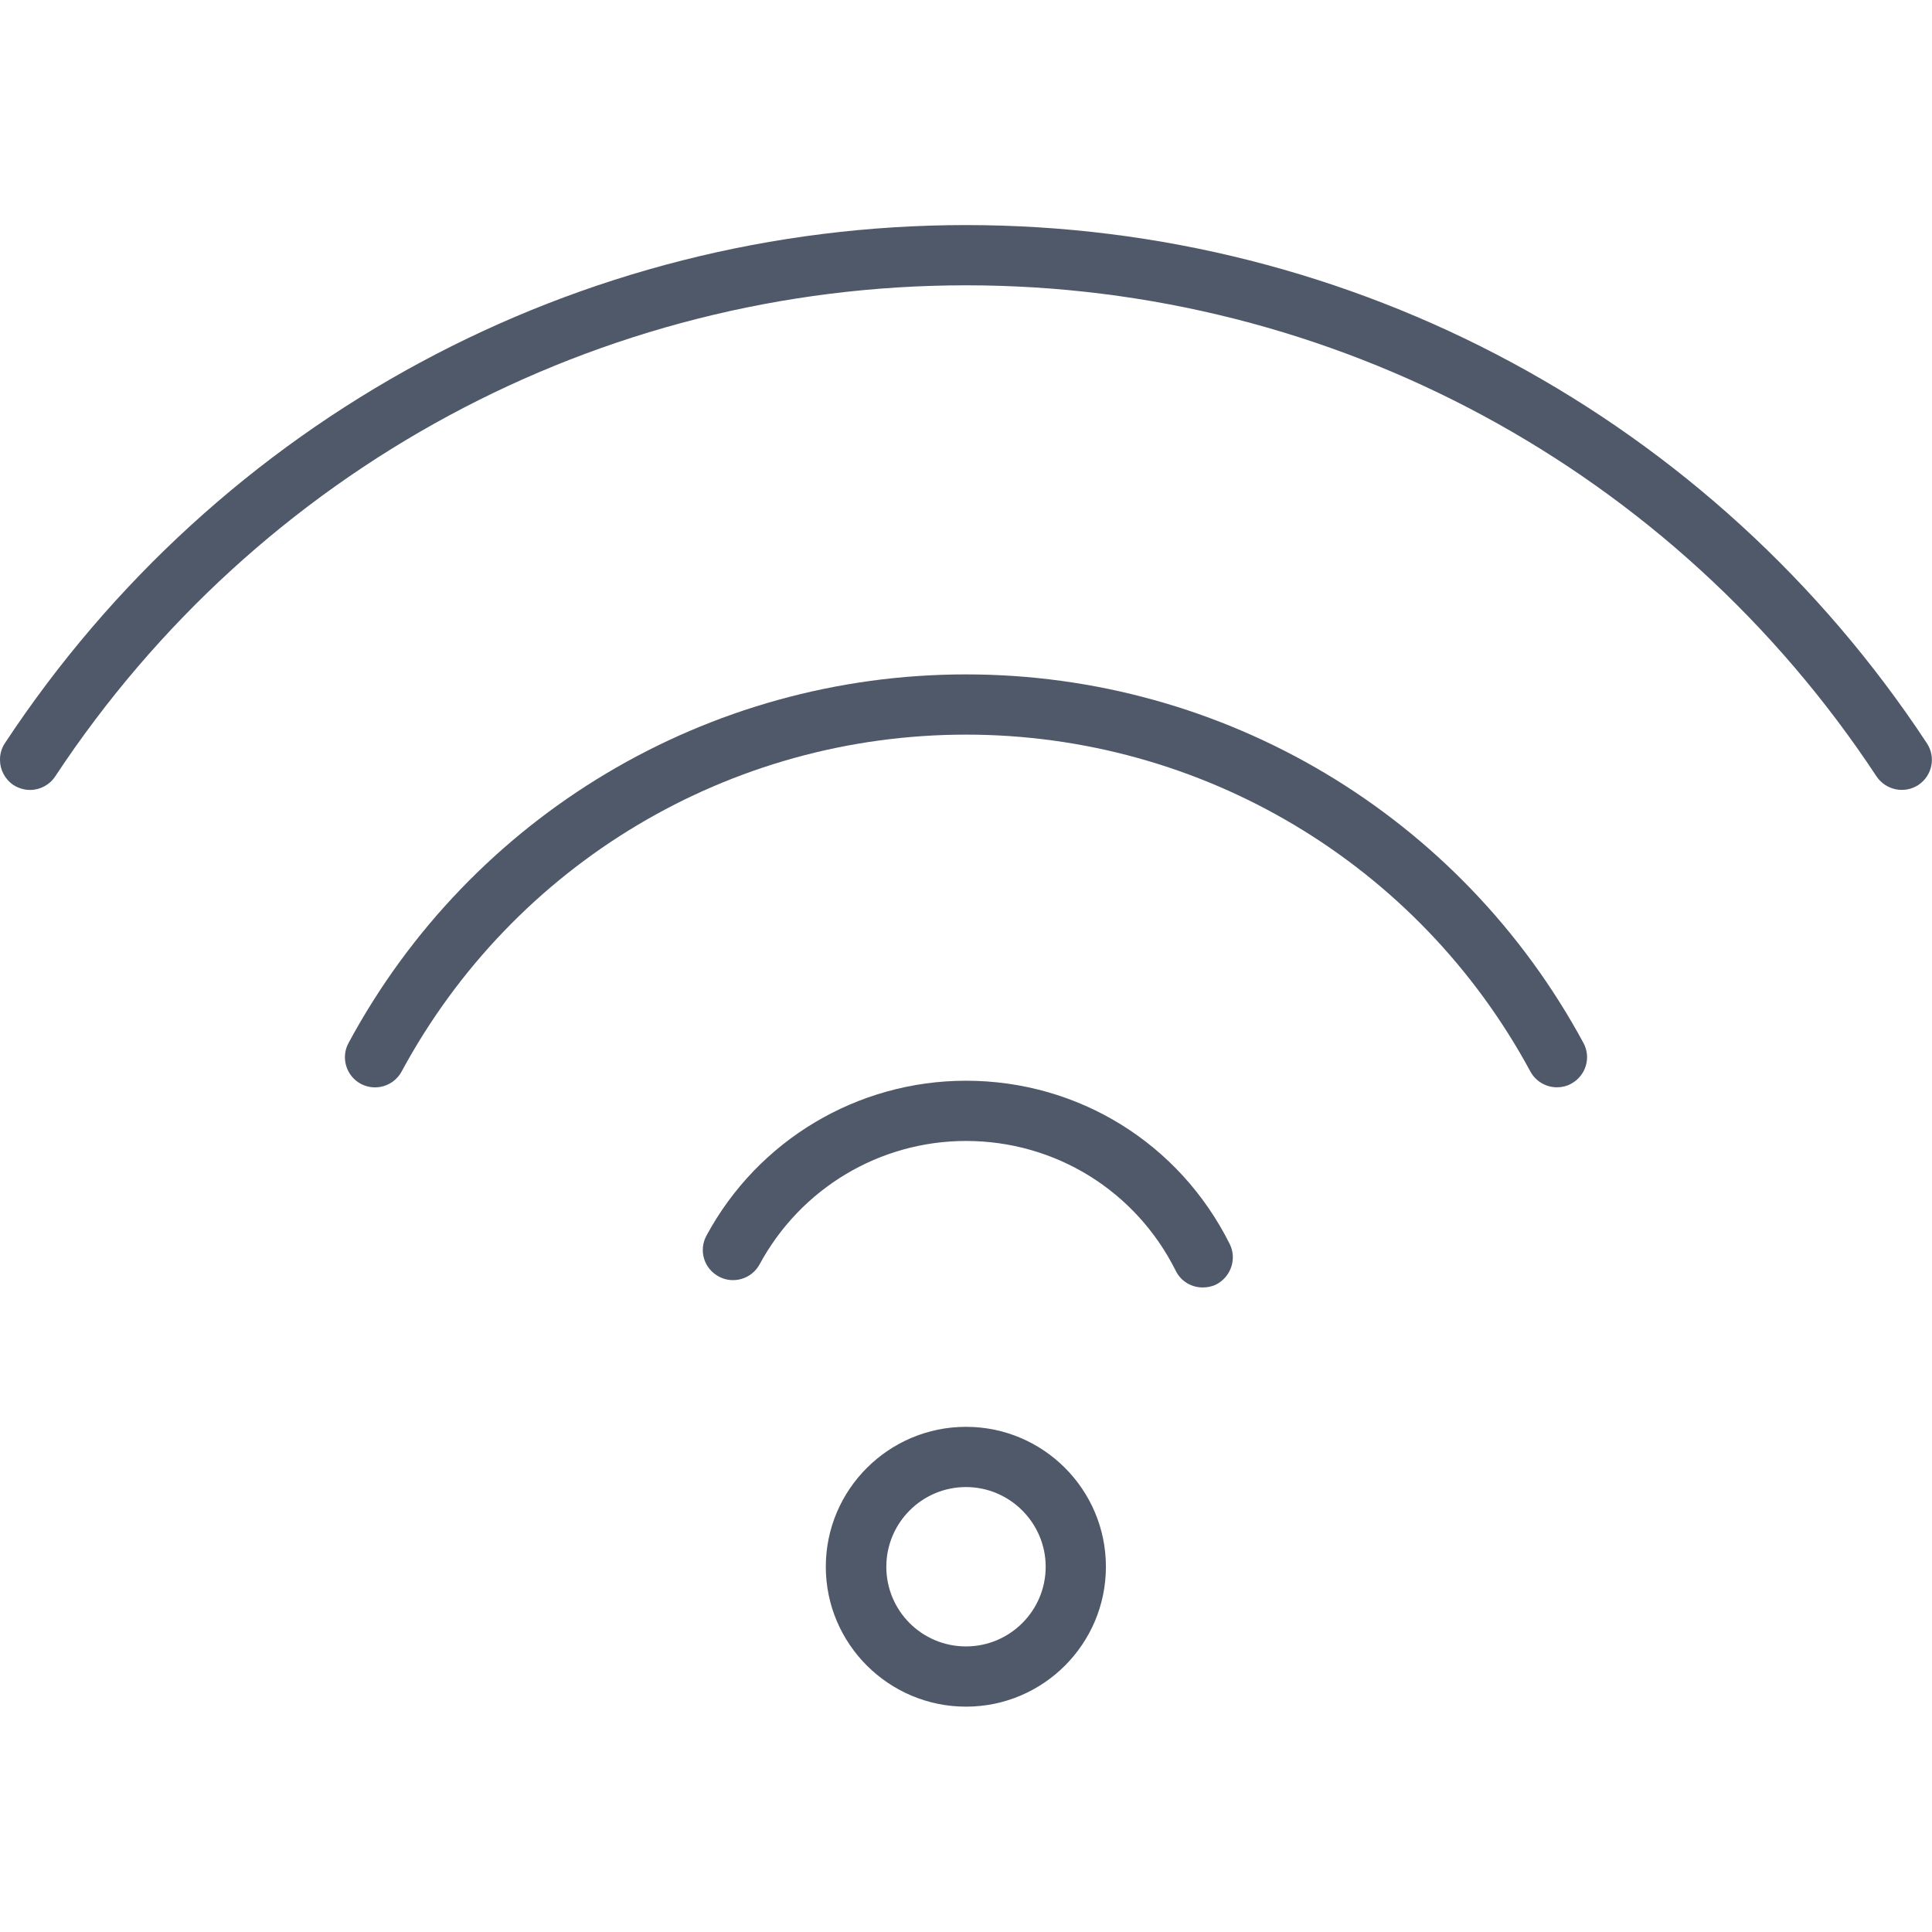 <?xml version="1.0" encoding="UTF-8"?> <!-- Creator: CorelDRAW X7 --> <svg xmlns="http://www.w3.org/2000/svg" xmlns:xlink="http://www.w3.org/1999/xlink" xml:space="preserve" width="70.555mm" height="70.555mm" style="shape-rendering:geometricPrecision; text-rendering:geometricPrecision; image-rendering:optimizeQuality; fill-rule:evenodd; clip-rule:evenodd" viewBox="0 0 7056 7056"> <defs> <style type="text/css"> <![CDATA[ .fil0 {fill:#50596A} ]]> </style> </defs> <g id="Слой_x0020_1">  <g id="Wi-Fi.eps"> <path class="fil0" d="M110 2885c-21,0 -42,-6 -61,-18 -31,-21 -49,-56 -49,-91l0 -3c0,-20 6,-41 18,-59 782,-1185 2094,-1892 3510,-1892 1416,0 2728,707 3509,1892 34,51 20,119 -31,153 -51,33 -119,19 -153,-32 -740,-1122 -1983,-1793 -3325,-1793 -1342,0 -2585,671 -3326,1793 -21,32 -56,50 -92,50z"></path> <path class="fil0" d="M5686 3971c-39,0 -77,-21 -97,-58 -410,-759 -1200,-1230 -2061,-1230 -862,0 -1651,471 -2061,1230 -29,54 -96,74 -150,45 -53,-29 -73,-96 -44,-149 448,-831 1312,-1346 2255,-1346 942,0 1806,515 2255,1346 29,53 9,120 -45,149 -16,9 -34,13 -52,13z"></path> <path class="fil0" d="M4392 4702c-40,0 -79,-22 -98,-61 -146,-292 -440,-474 -766,-474 -315,0 -604,173 -754,451 -29,53 -96,73 -149,44 -54,-29 -74,-95 -45,-149 188,-349 552,-566 948,-566 410,0 779,228 963,596 27,54 5,120 -49,148 -16,8 -33,11 -50,11z"></path> <path class="fil0" d="M3528 5431c-161,0 -291,131 -291,291 0,161 130,291 291,291 160,0 291,-130 291,-291 0,-160 -131,-291 -291,-291zm0 802c-282,0 -512,-229 -512,-511 0,-282 230,-511 512,-511 282,0 511,229 511,511 0,282 -229,511 -511,511z"></path> </g> </g> </svg> 